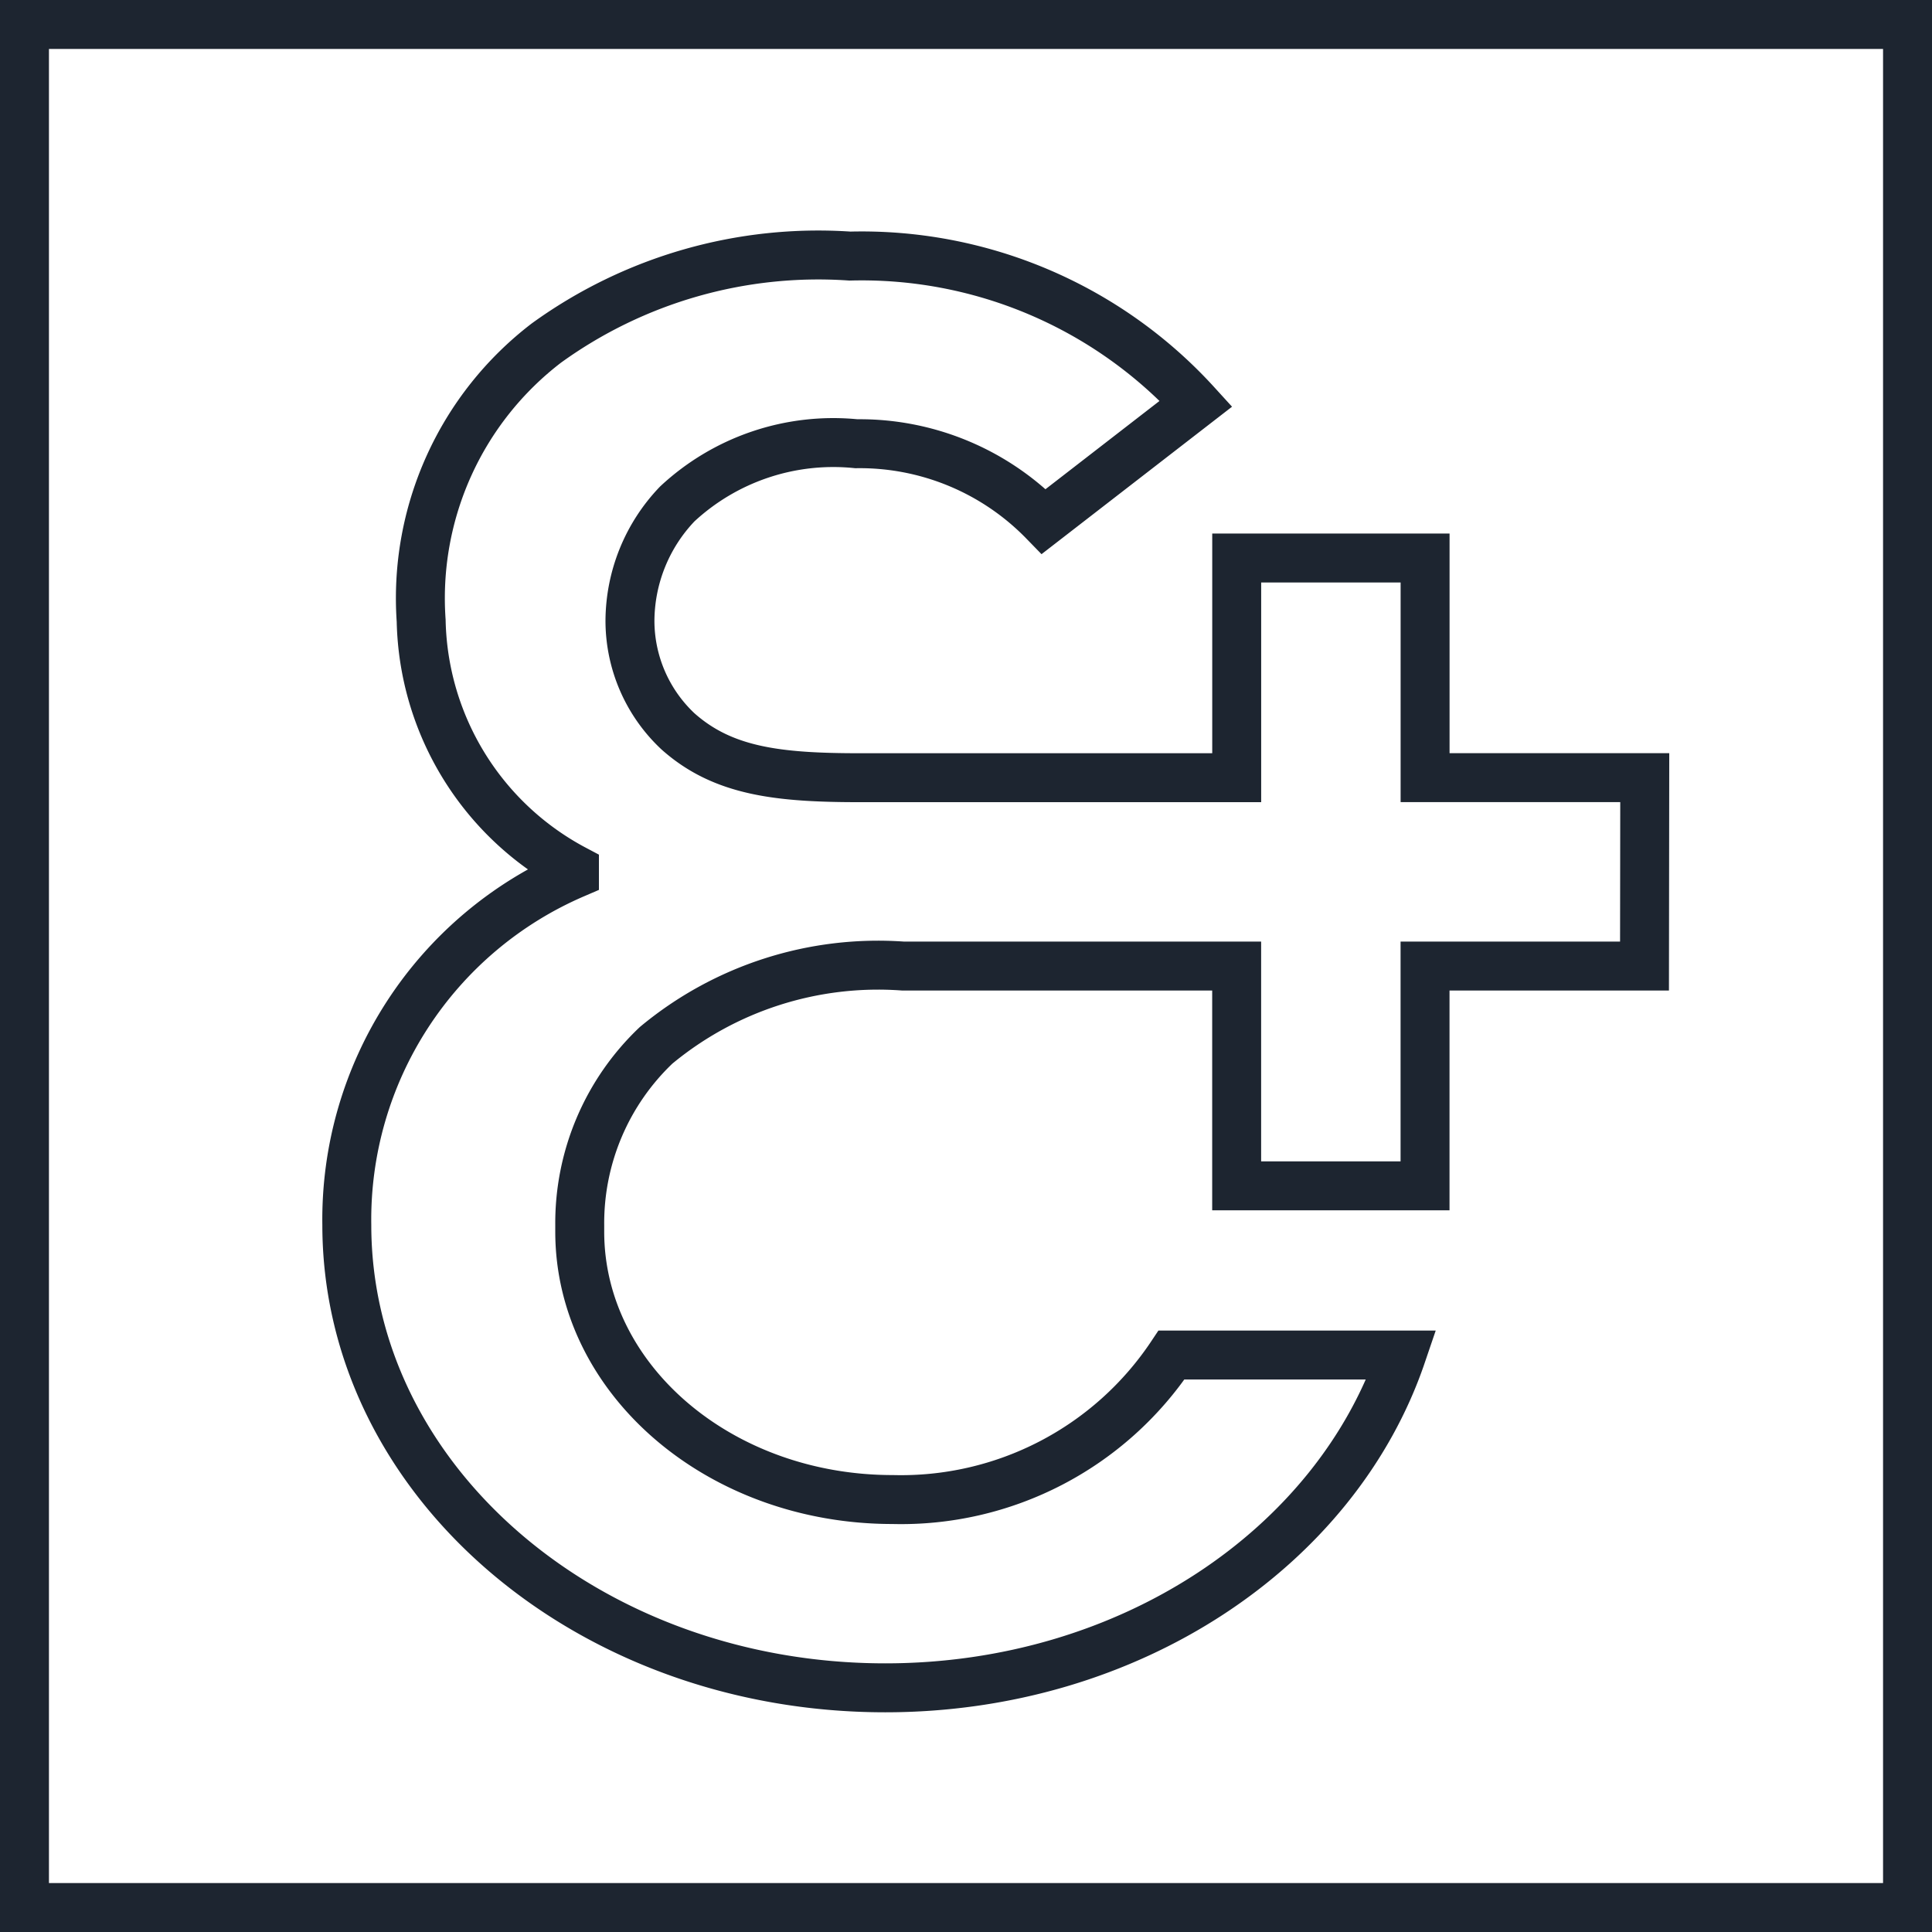 <?xml version="1.0" encoding="UTF-8"?>
<svg xmlns="http://www.w3.org/2000/svg" width="39.474" height="39.474" viewBox="0 0 39.474 39.474">
  <g id="Groupe_111" data-name="Groupe 111" transform="translate(0.5 0.5)">
    <path id="Tracé_21" data-name="Tracé 21" d="M46.762,64.671v38.474H85.236V64.671Zm33.1,19.238H75.378V88.4H71.529V83.909H64.711a7.1,7.1,0,0,0-5.044,1.62,5.008,5.008,0,0,0-1.56,3.67v.136c0,3.024,2.863,5.474,6.391,5.474a6.643,6.643,0,0,0,5.7-2.953h4.7c-1.337,3.929-5.549,6.8-10.55,6.8-6.076,0-11-4.235-11-9.458a7.689,7.689,0,0,1,4.651-7.174v-.09a5.887,5.887,0,0,1-3.132-5.081,6.567,6.567,0,0,1,2.56-5.674,9.479,9.479,0,0,1,6.2-1.776A9.241,9.241,0,0,1,70.7,72.417l-3.111,2.408a5.249,5.249,0,0,0-3.831-1.588A4.68,4.68,0,0,0,60.1,74.467a3.477,3.477,0,0,0-.967,2.388,3.1,3.1,0,0,0,.979,2.257c.919.82,2.045.949,3.725.949h7.693V75.572h3.849V80.06h4.488Z" transform="translate(-46.762 -64.671)" fill="none" stroke="#1d2530" stroke-width="1"></path>
  </g>
</svg>
